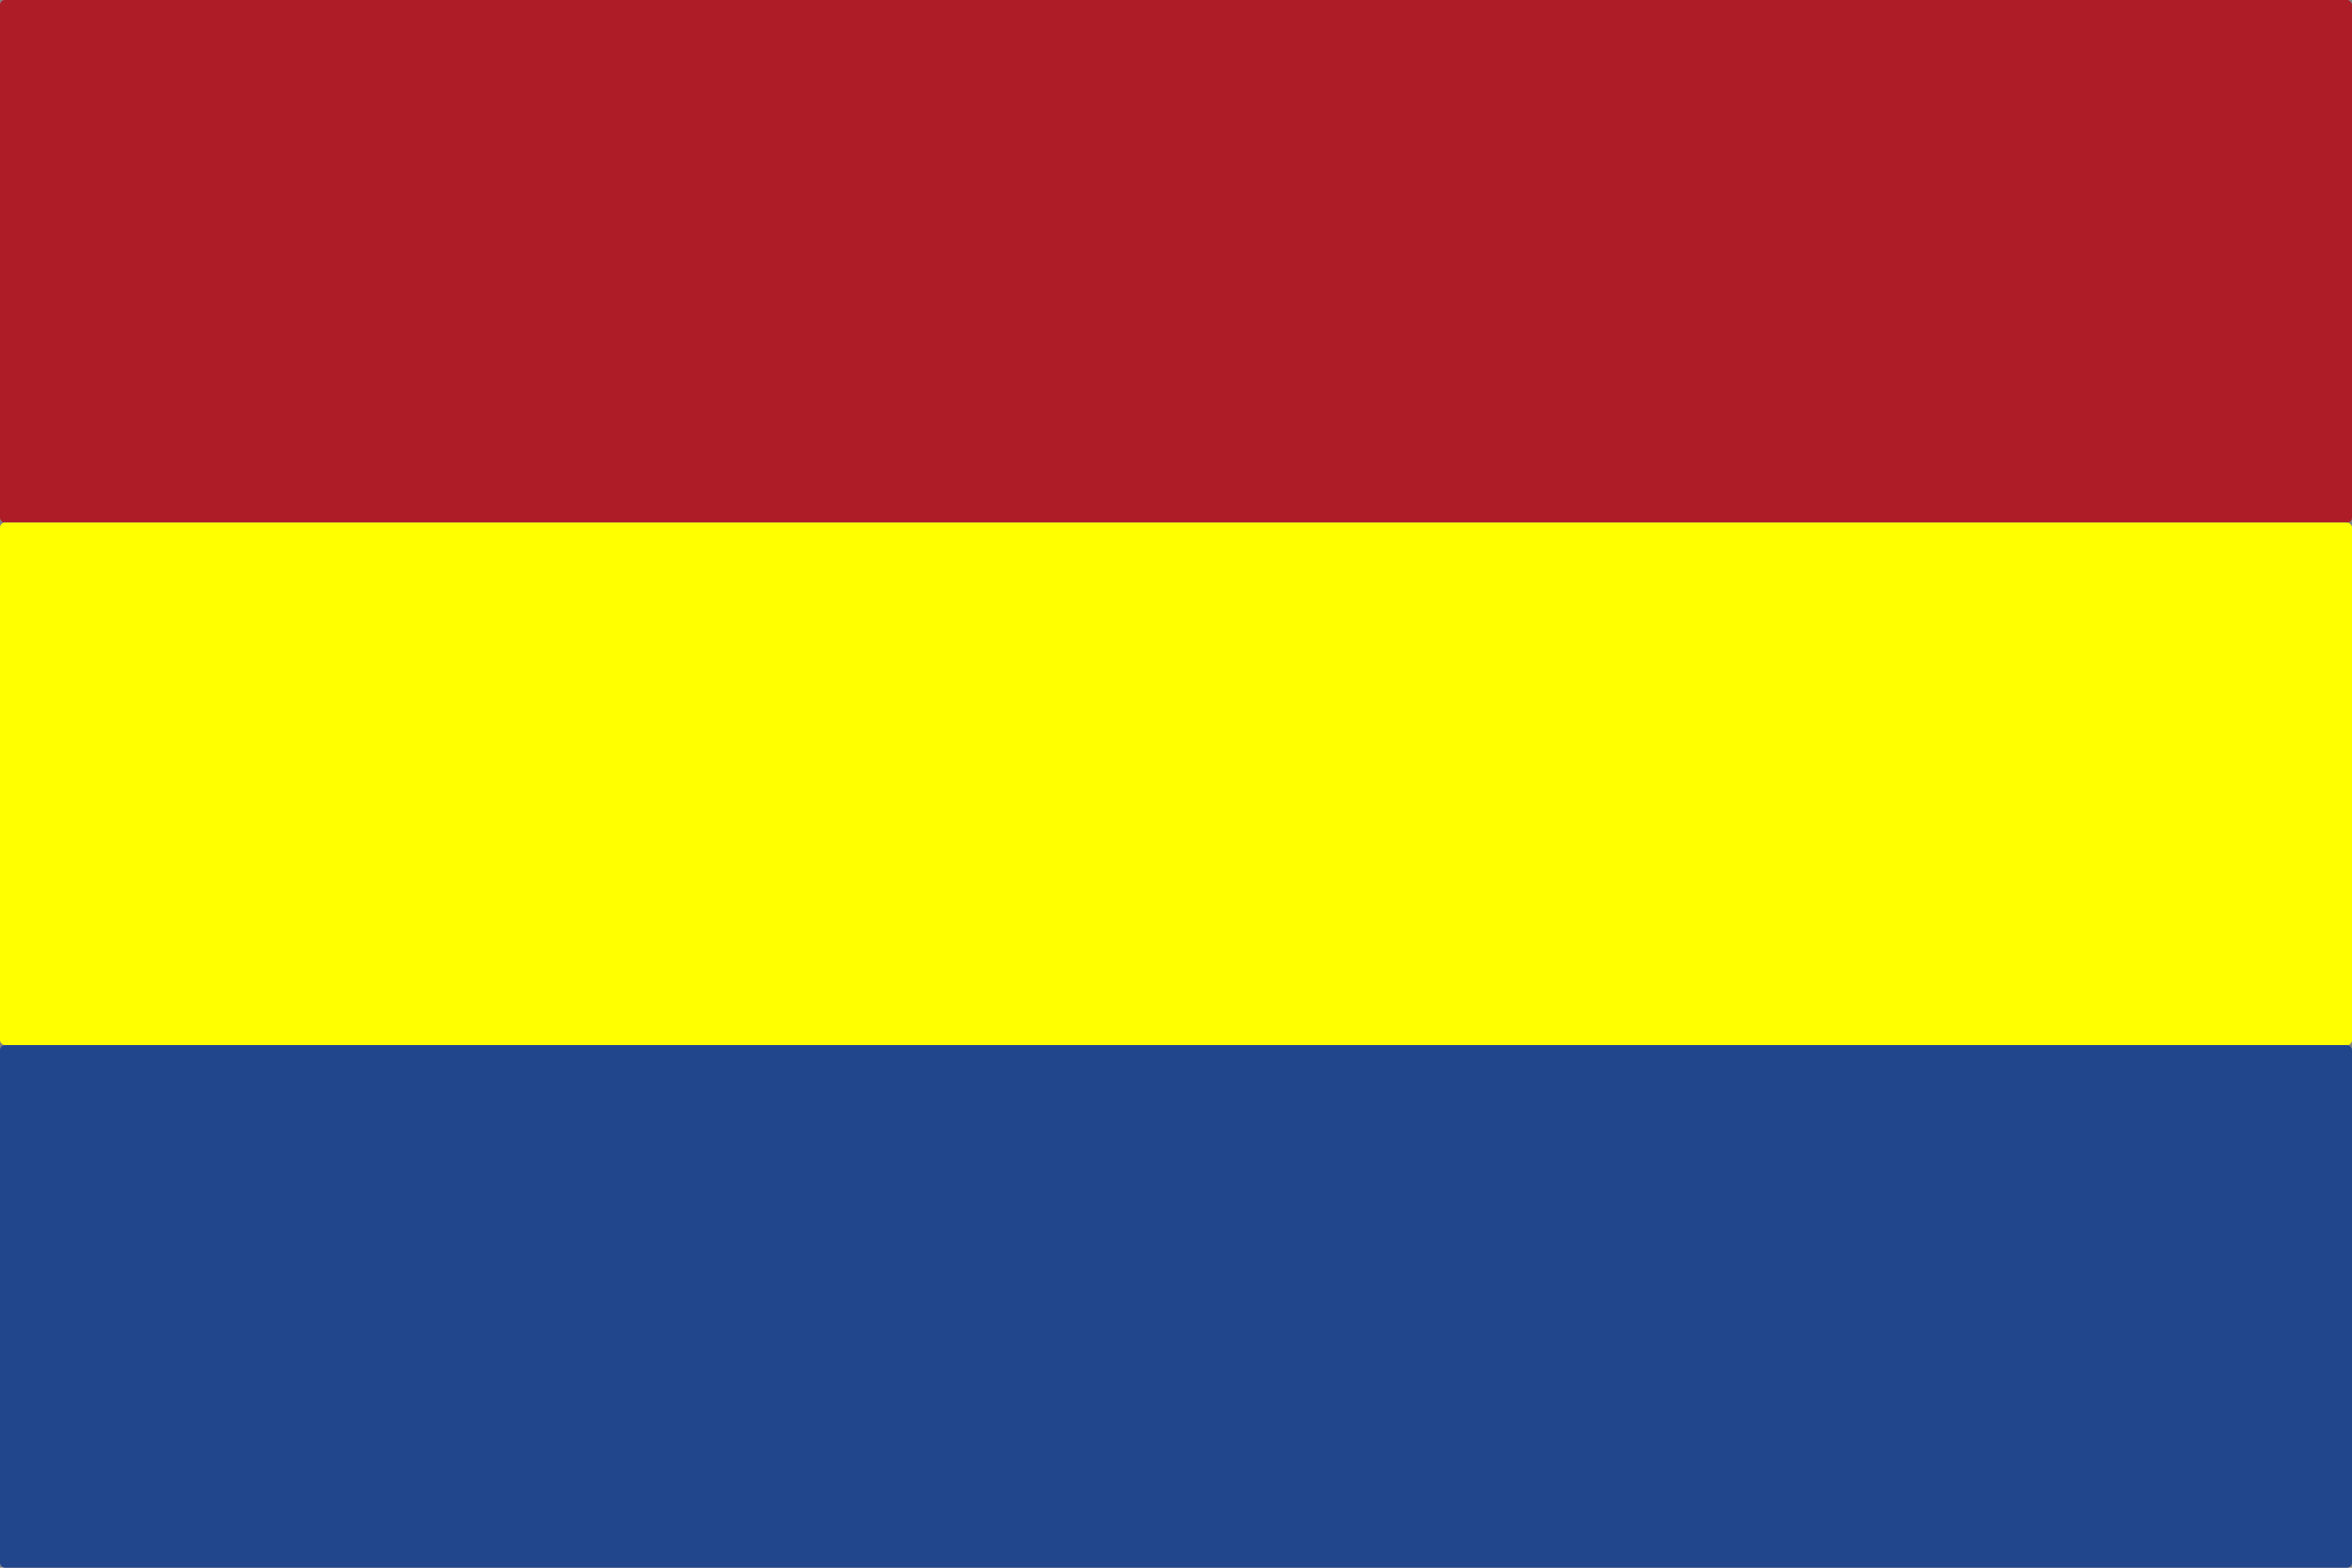 <svg height="300" width="450" xmlns="http://www.w3.org/2000/svg"><rect width="100%" height="100%" fill="#808080" stroke="none"/><rect fill="#ae1c27" height="100" ry=".939" width="450"/><rect fill="#ff0" height="100" ry=".939" width="450" y="100"/><rect fill="#21468c" height="100" ry=".939" width="450" y="200"/></svg>